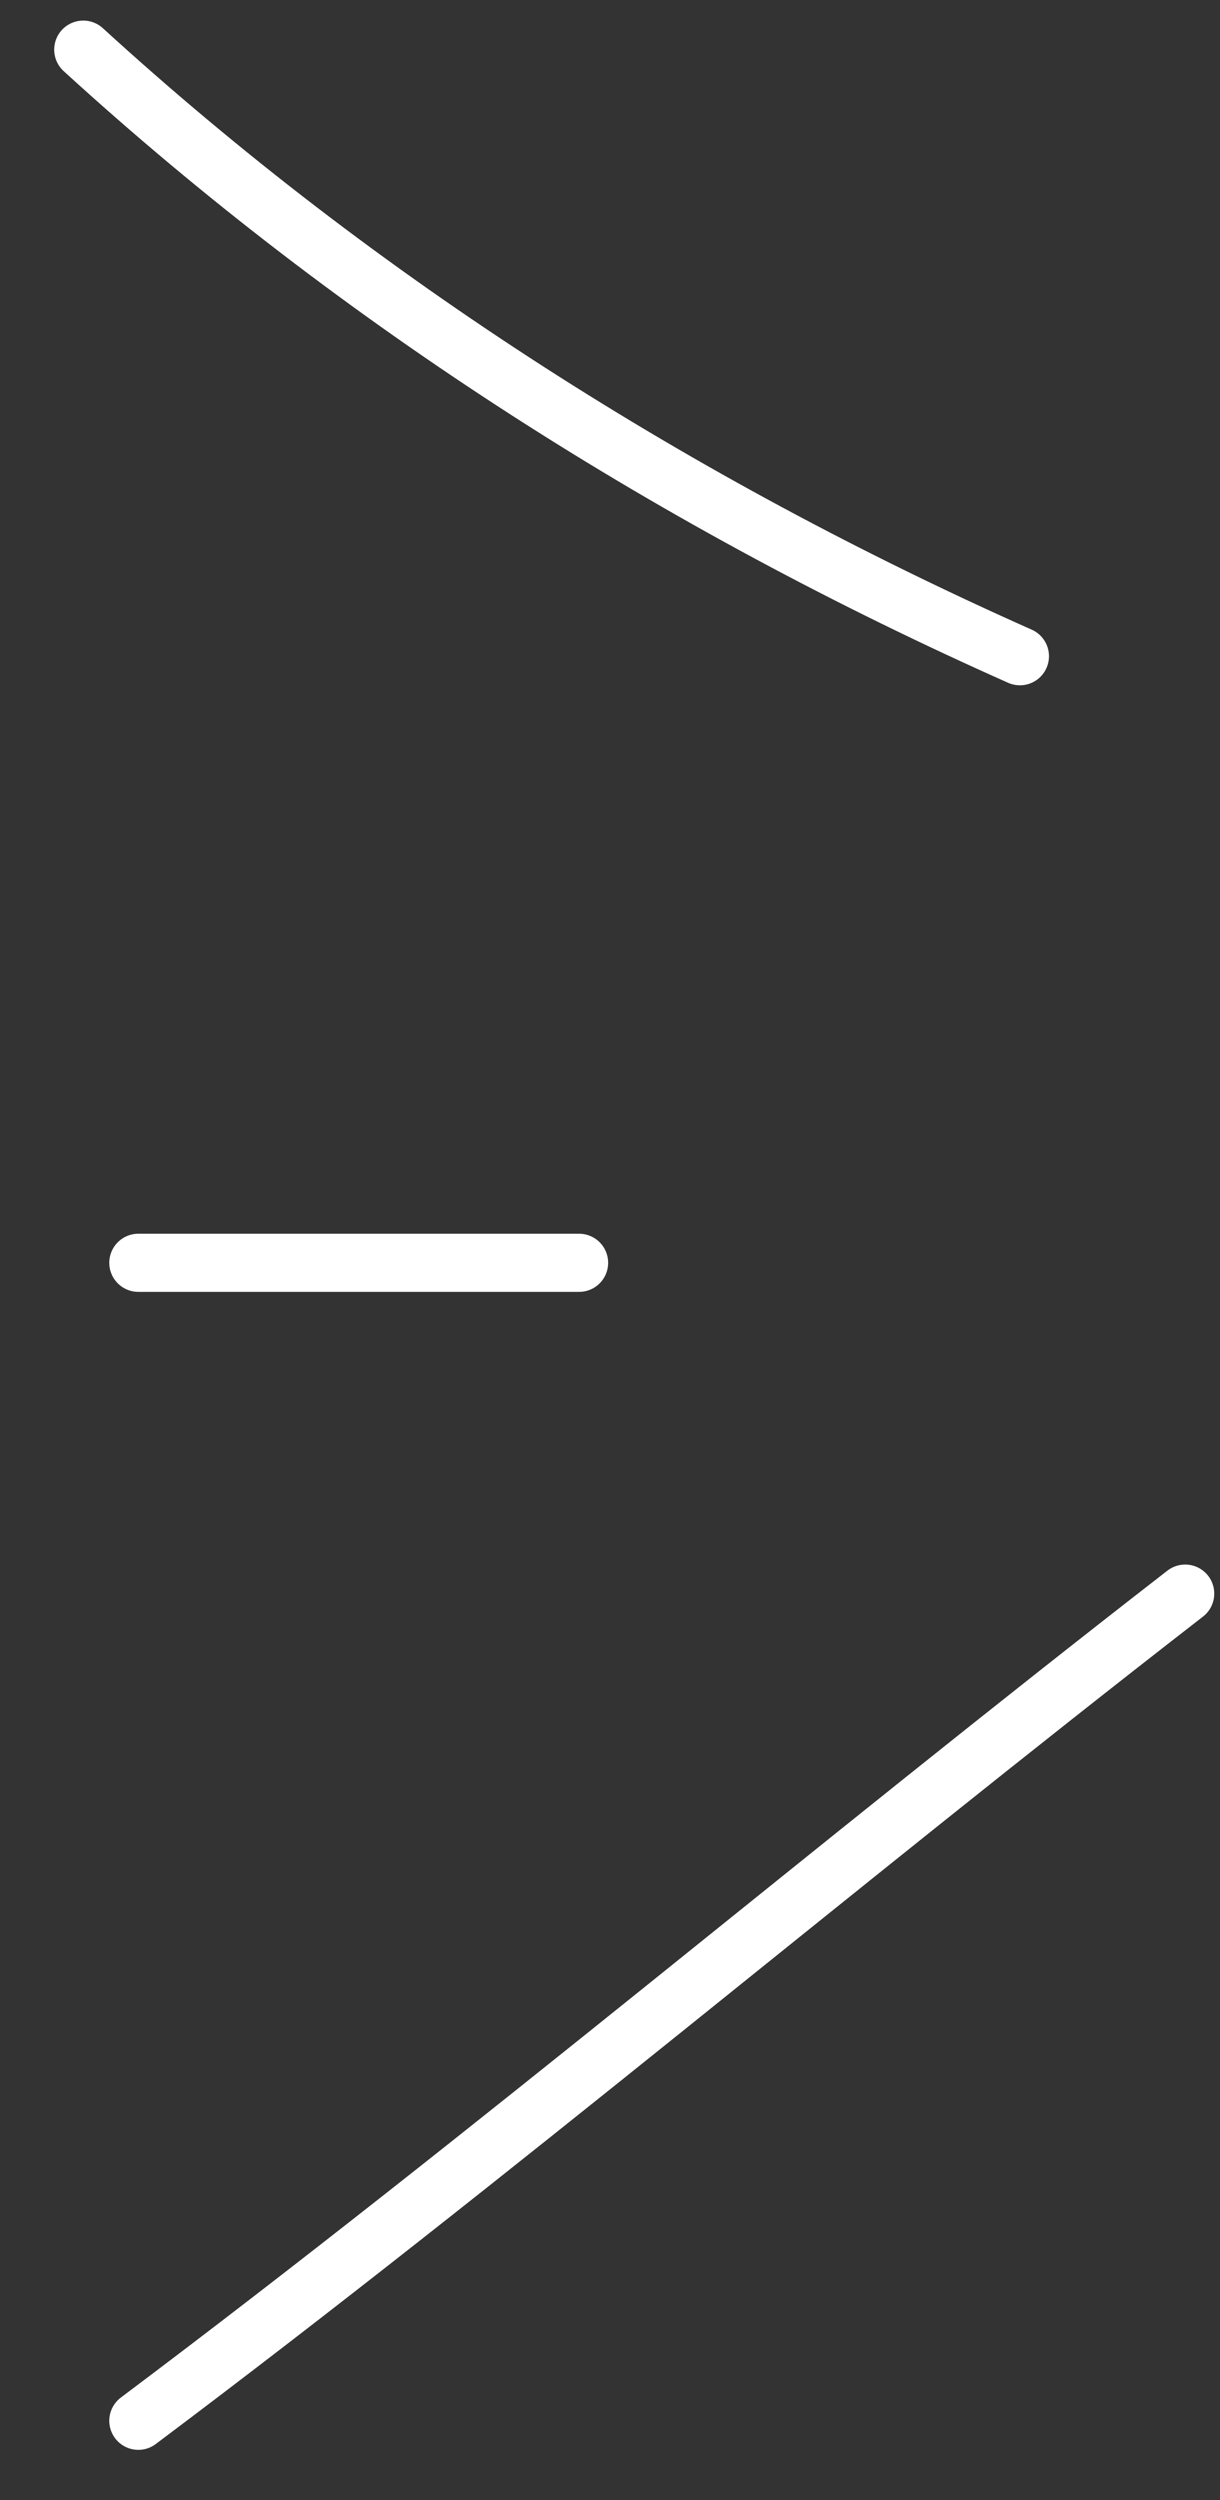 <?xml version="1.0" encoding="UTF-8"?> <svg xmlns="http://www.w3.org/2000/svg" width="21" height="43" viewBox="0 0 21 43" fill="none"><rect x="0" y="0" width="21" height="43" fill="#333333" stroke="none"/><path d="M1.433 0.854C6.2 5.207 11.697 8.683 17.556 11.287" stroke="white" stroke-linecap="round"></path><path d="M2.381 21.72H9.968" stroke="white" stroke-linecap="round"></path><path d="M20.401 27.41C14.35 32.1 8.506 37.043 2.381 41.637" stroke="white" stroke-linecap="round"></path></svg> 